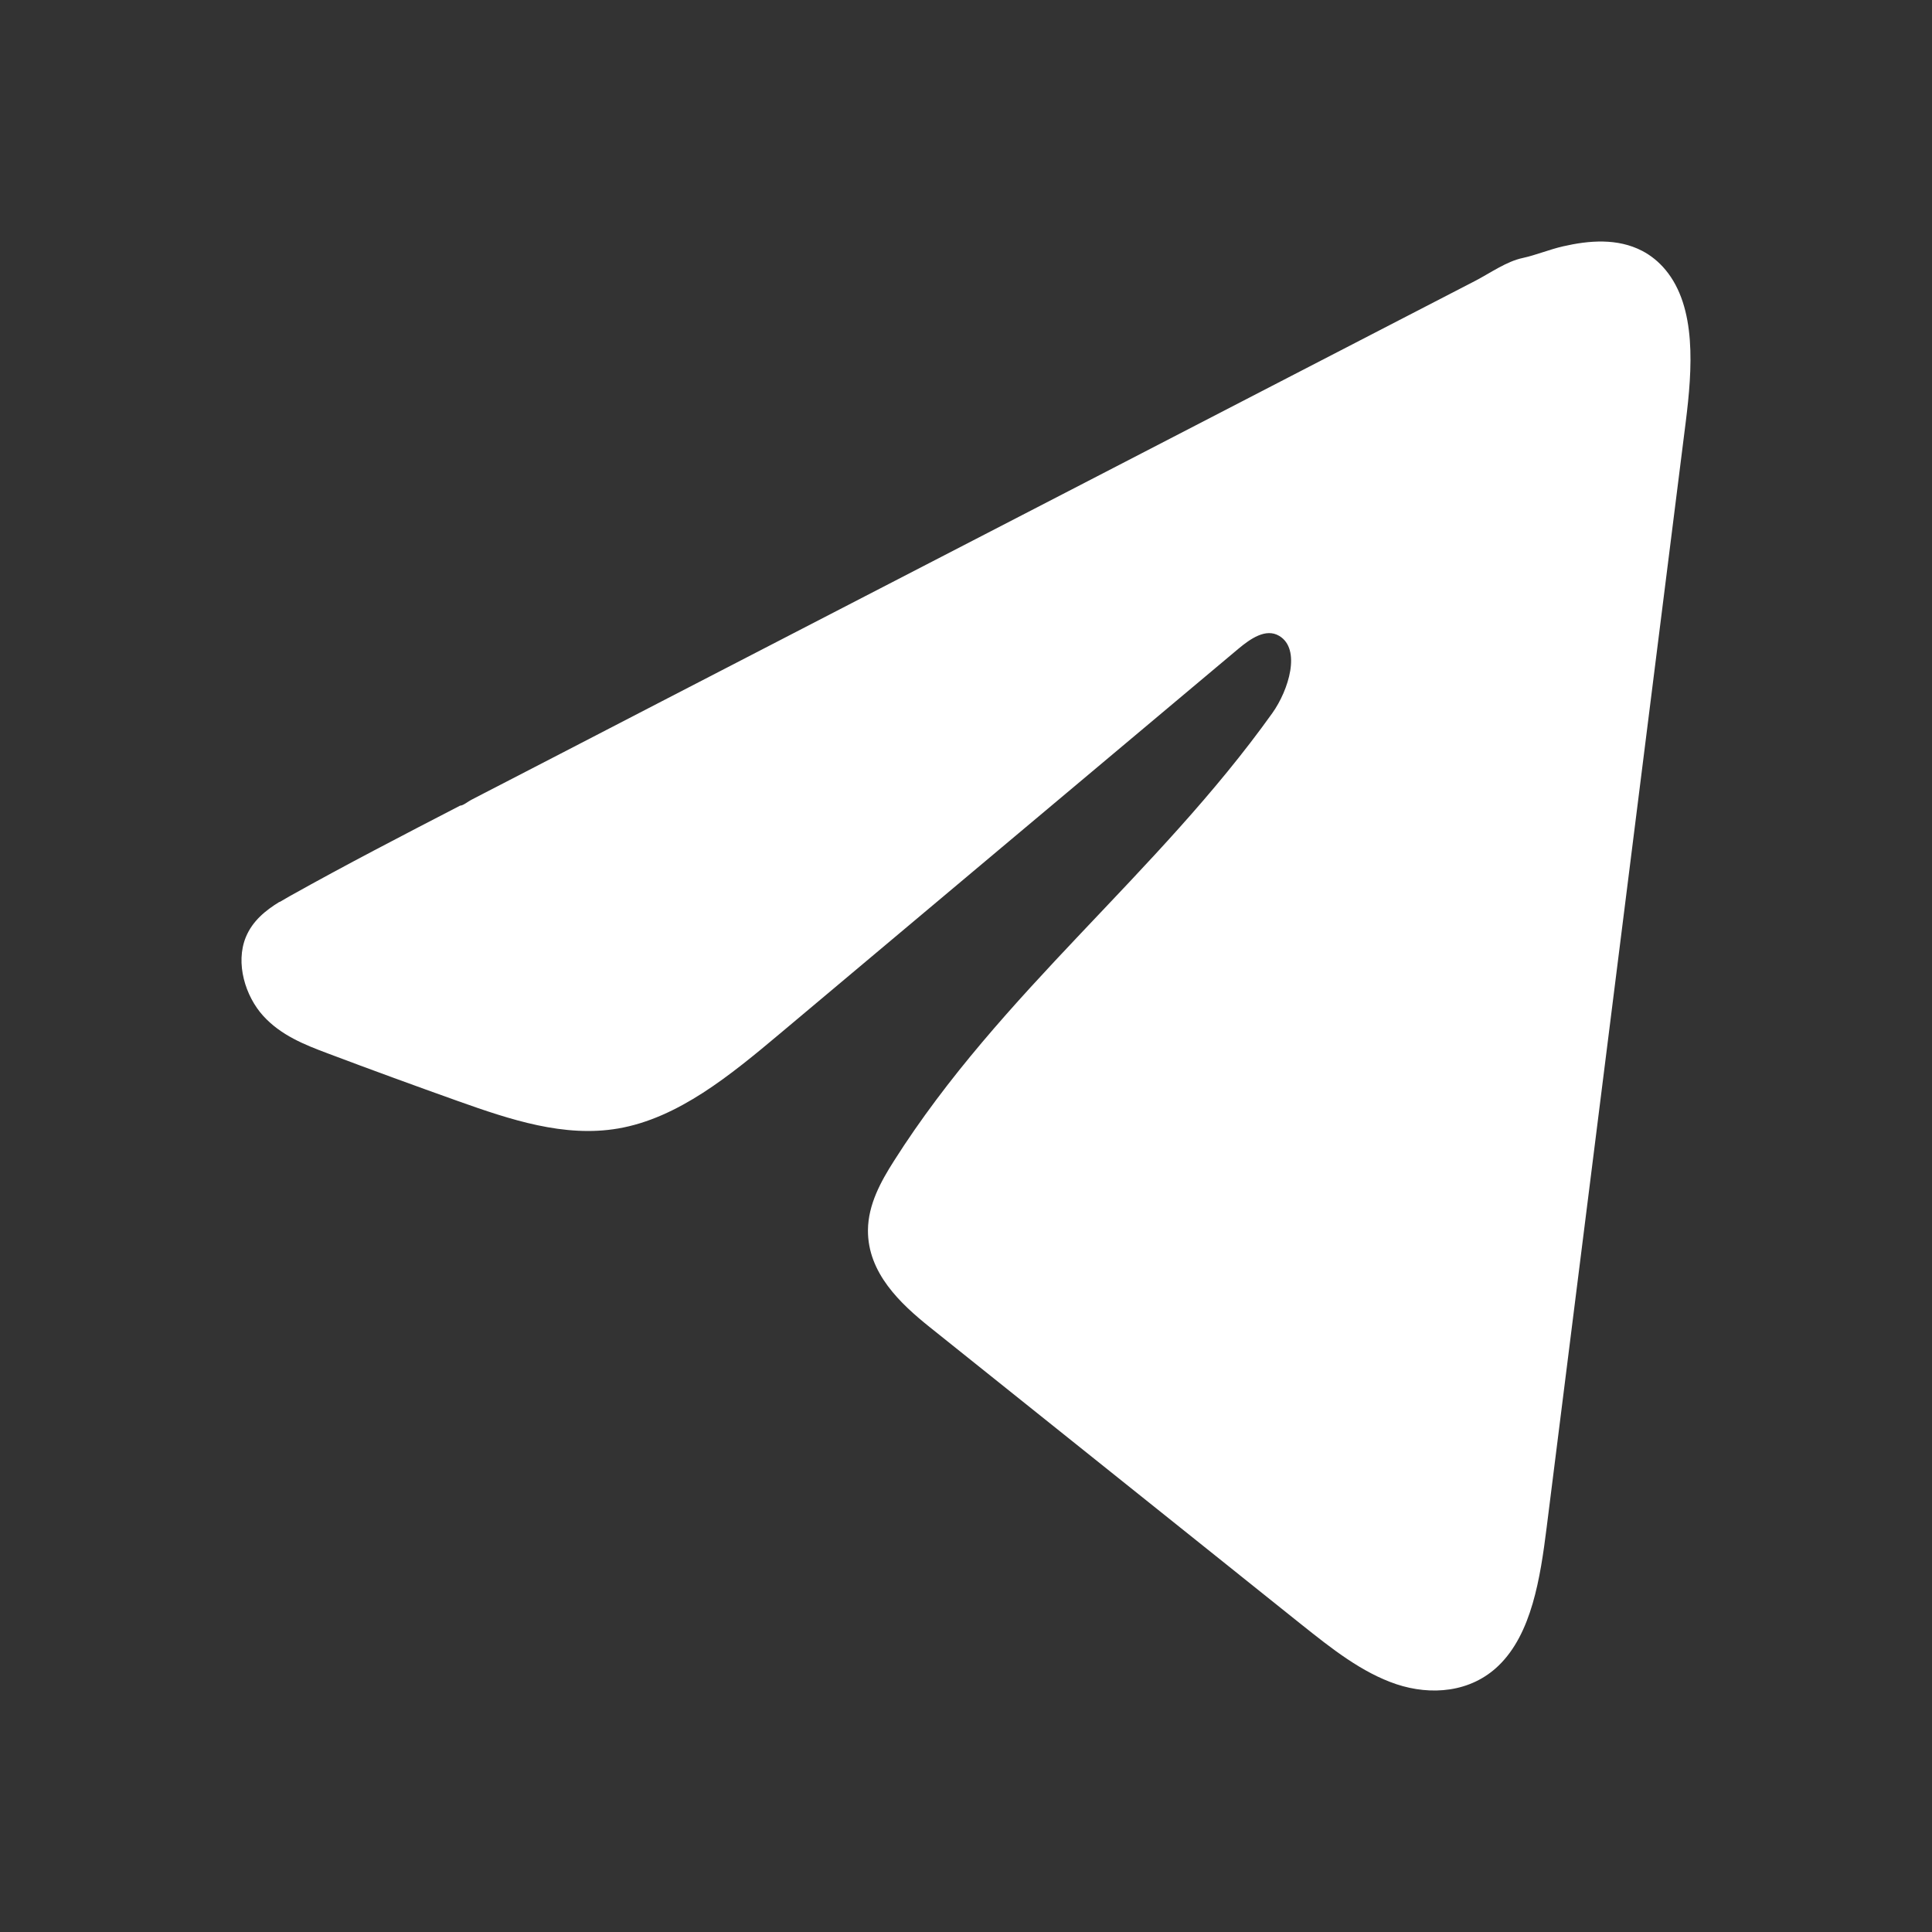 <?xml version="1.0" encoding="UTF-8"?> <svg xmlns="http://www.w3.org/2000/svg" width="28" height="28" viewBox="0 0 28 28" fill="none"><rect x="0" y="0" width="28" height="28" fill="#333333" stroke="none"/><path d="M4.052 13.073C4.1 13.044 4.148 13.016 4.195 12.99C5.013 12.532 5.841 12.104 6.668 11.676C6.713 11.676 6.787 11.613 6.83 11.592C6.893 11.559 6.957 11.527 7.021 11.493C7.144 11.429 7.267 11.367 7.389 11.303C7.635 11.176 7.88 11.049 8.126 10.922C8.616 10.669 9.107 10.415 9.598 10.16C10.579 9.653 11.562 9.145 12.543 8.638C13.525 8.131 14.507 7.623 15.489 7.116C16.47 6.609 17.453 6.1 18.434 5.593C19.415 5.086 20.398 4.578 21.379 4.071C21.598 3.957 21.834 3.788 22.068 3.739C22.264 3.696 22.456 3.615 22.654 3.57C23.029 3.484 23.442 3.449 23.802 3.637C23.926 3.702 24.04 3.794 24.136 3.909C24.591 4.454 24.527 5.348 24.431 6.115C23.759 11.456 23.088 16.798 22.415 22.139C22.323 22.872 22.198 23.676 21.719 24.139C21.314 24.531 20.738 24.575 20.238 24.409C19.737 24.241 19.296 23.89 18.863 23.545C17.068 22.108 15.271 20.672 13.476 19.235C13.05 18.894 12.575 18.449 12.579 17.829C12.582 17.456 12.766 17.124 12.954 16.828C14.514 14.369 16.765 12.679 18.44 10.334C18.676 10.003 18.862 9.406 18.538 9.215C18.345 9.101 18.123 9.256 17.947 9.403C15.733 11.26 13.521 13.119 11.307 14.977C10.585 15.583 9.828 16.206 8.958 16.355C8.179 16.489 7.395 16.227 6.641 15.959C6.01 15.734 5.379 15.504 4.751 15.267C4.417 15.142 4.072 15.006 3.814 14.722C3.556 14.438 3.408 13.96 3.563 13.581C3.661 13.344 3.85 13.194 4.049 13.071L4.052 13.073Z" fill="white"></path></svg> 